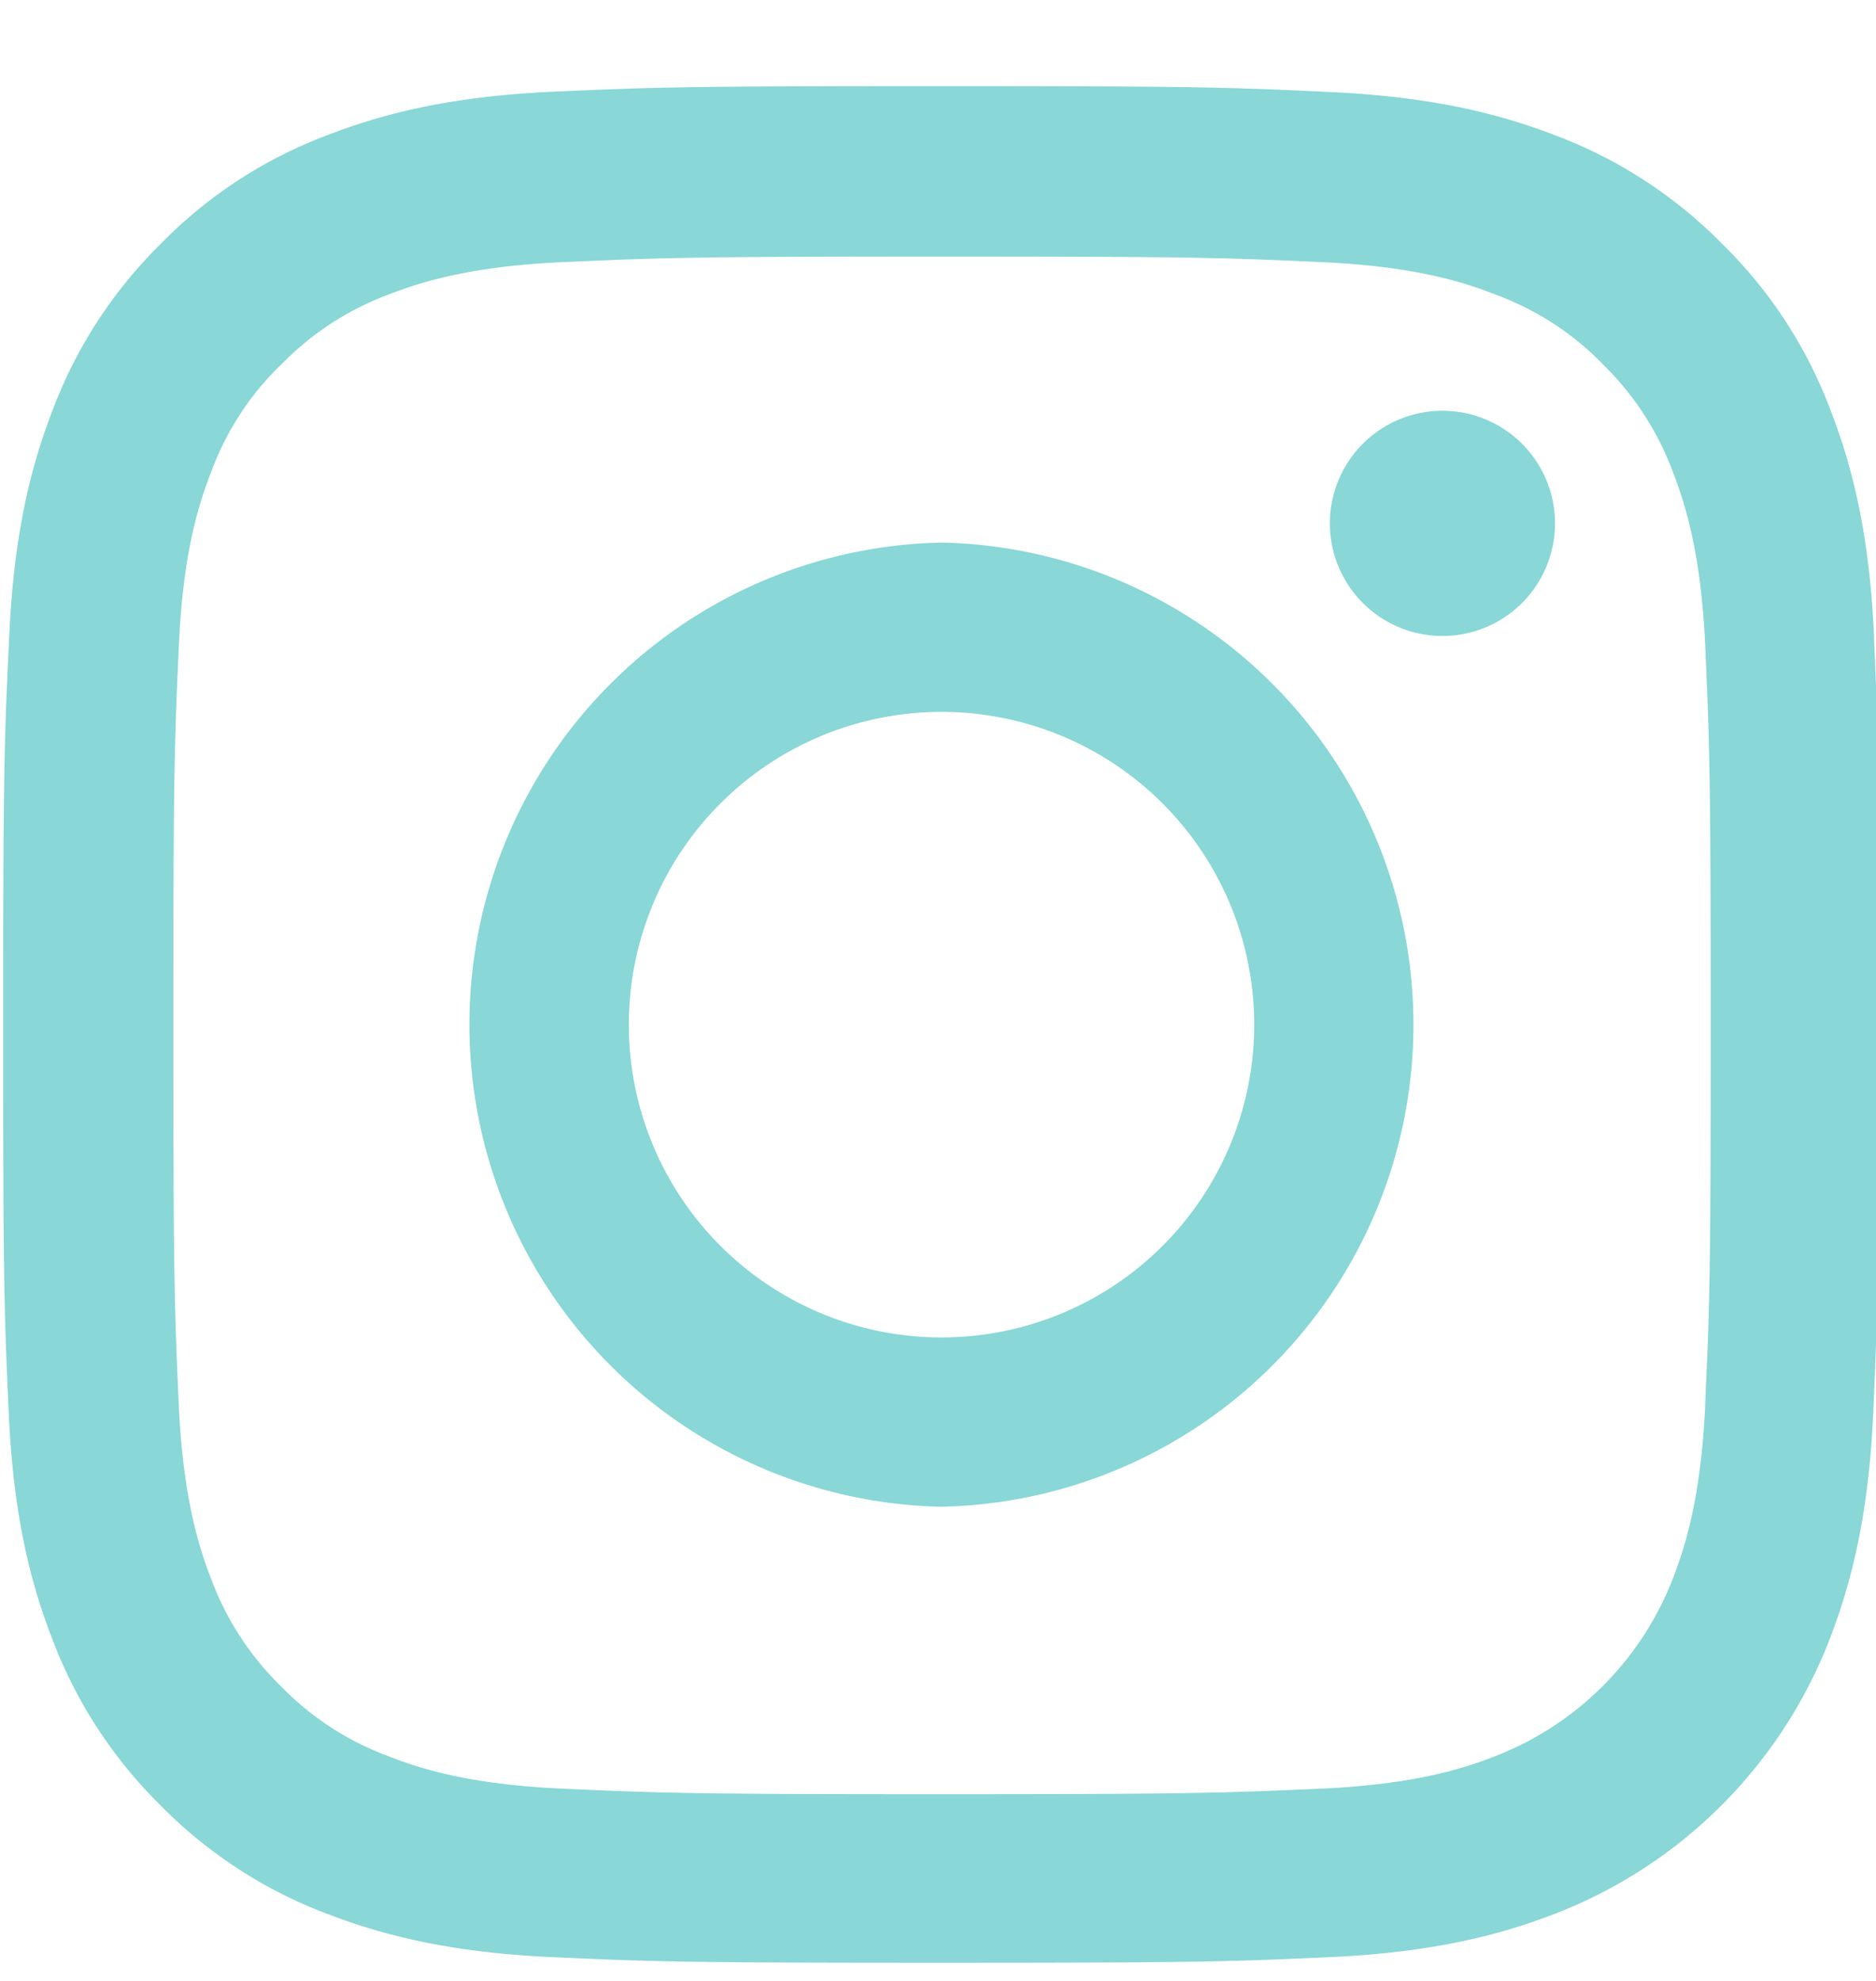 <svg width="18" height="19" fill="none" xmlns="http://www.w3.org/2000/svg"><g clip-path="url('#clip0_1350_210')" fill="#89D7D7"><path d="M17.982 6.118c-.042-.956-.197-1.614-.418-2.183a4.392 4.392 0 0 0-1.041-1.597 4.43 4.43 0 0 0-1.593-1.037c-.573-.222-1.227-.376-2.184-.419-.963-.045-1.27-.056-3.713-.056-2.444 0-2.75.01-3.71.053-.956.042-1.614.197-2.183.418a4.392 4.392 0 0 0-1.597 1.041c-.457.45-.812.995-1.037 1.593C.284 4.504.13 5.158.088 6.115.042 7.078.03 7.385.03 9.828c0 2.444.01 2.75.053 3.71.042.956.197 1.614.419 2.183a4.439 4.439 0 0 0 1.04 1.597c.45.457.995.812 1.593 1.037.573.221 1.227.376 2.184.418.96.043 1.266.053 3.71.053 2.443 0 2.75-.01 3.71-.053.956-.042 1.613-.197 2.183-.418a4.604 4.604 0 0 0 2.634-2.634c.221-.573.376-1.227.418-2.183.042-.96.053-1.266.053-3.71s-.004-2.75-.046-3.71Zm-1.62 7.35c-.04.878-.187 1.353-.31 1.67a2.986 2.986 0 0 1-1.71 1.708c-.316.124-.794.271-1.67.31-.949.042-1.234.053-3.635.053-2.402 0-2.69-.01-3.636-.053-.88-.039-1.354-.186-1.67-.31a2.77 2.77 0 0 1-1.034-.671 2.798 2.798 0 0 1-.672-1.034c-.123-.316-.27-.795-.31-1.67-.042-.95-.052-1.234-.052-3.636s.01-2.69.053-3.636c.038-.879.186-1.354.309-1.67.144-.39.373-.746.675-1.034a2.794 2.794 0 0 1 1.034-.672c.316-.123.795-.27 1.67-.309.95-.042 1.234-.053 3.636-.053 2.405 0 2.69.01 3.636.053.879.039 1.354.186 1.67.31.39.144.746.372 1.034.671.299.292.527.644.672 1.034.123.316.27.794.31 1.67.041.95.052 1.234.052 3.636s-.01 2.683-.053 3.632Z"/><path d="M9.033 5.204a4.625 4.625 0 0 0 0 9.248 4.625 4.625 0 0 0 0-9.248Zm0 7.624a3 3 0 1 1 .001-6 3 3 0 0 1 0 6ZM14.92 5.02a1.08 1.08 0 1 1-2.16 0 1.08 1.08 0 0 1 2.16 0Z"/></g><defs><clipPath id="clip0_1350_210"><path fill="#fff" transform="translate(0 .826)" d="M0 0h18v18H0z"/></clipPath></defs></svg>